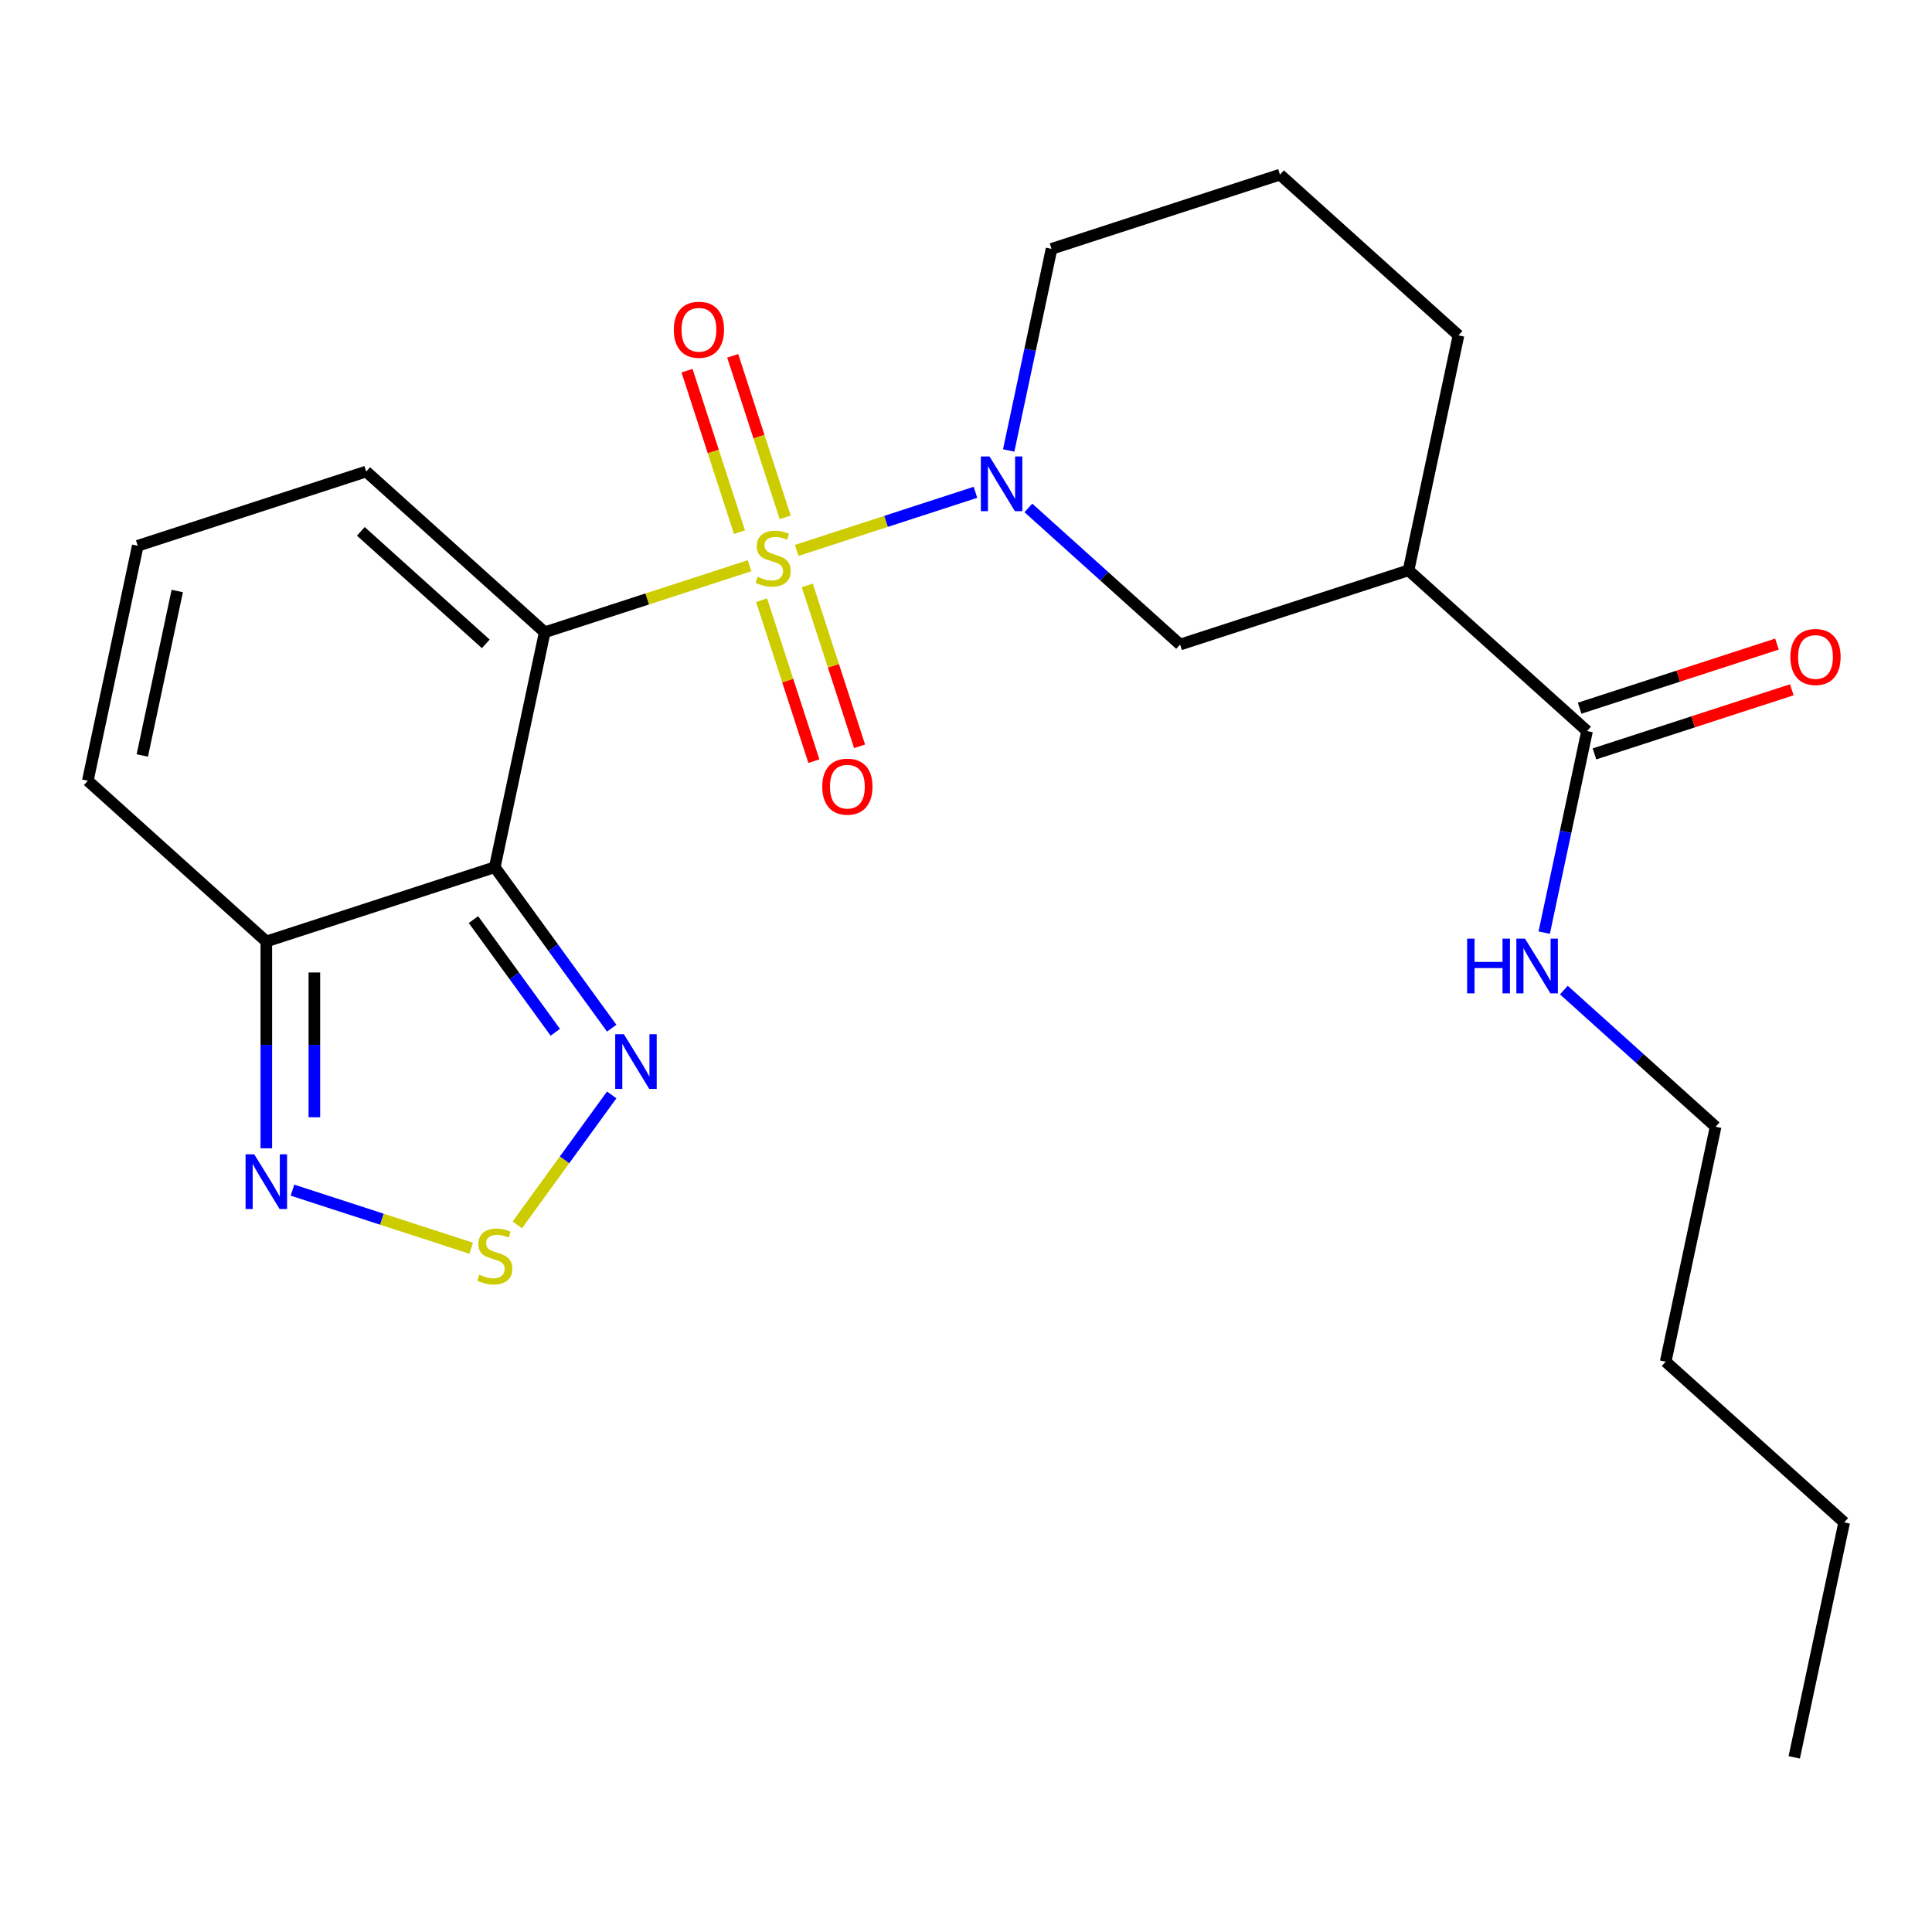 <?xml version='1.0' encoding='iso-8859-1'?>
<svg version='1.1' baseProfile='full'
              xmlns='http://www.w3.org/2000/svg'
                      xmlns:rdkit='http://www.rdkit.org/xml'
                      xmlns:xlink='http://www.w3.org/1999/xlink'
                  xml:space='preserve'
width='1000px' height='1000px' viewBox='0 0 1000 1000'>
<!-- END OF HEADER -->
<rect style='opacity:1.0;fill:#FFFFFF;stroke:none' width='1000' height='1000' x='0' y='0'> </rect>
<path class='bond-0' d='M 387.995,292.805 L 334.968,310.034' style='fill:none;fill-rule:evenodd;stroke:#CCCC00;stroke-width:6px;stroke-linecap:butt;stroke-linejoin:miter;stroke-opacity:1' />
<path class='bond-0' d='M 334.968,310.034 L 281.94,327.264' style='fill:none;fill-rule:evenodd;stroke:#000000;stroke-width:6px;stroke-linecap:butt;stroke-linejoin:miter;stroke-opacity:1' />
<path class='bond-2' d='M 412.372,284.884 L 458.635,269.852' style='fill:none;fill-rule:evenodd;stroke:#CCCC00;stroke-width:6px;stroke-linecap:butt;stroke-linejoin:miter;stroke-opacity:1' />
<path class='bond-2' d='M 458.635,269.852 L 504.898,254.821' style='fill:none;fill-rule:evenodd;stroke:#0000FF;stroke-width:6px;stroke-linecap:butt;stroke-linejoin:miter;stroke-opacity:1' />
<path class='bond-10' d='M 406.41,267.774 L 392.828,225.975' style='fill:none;fill-rule:evenodd;stroke:#CCCC00;stroke-width:6px;stroke-linecap:butt;stroke-linejoin:miter;stroke-opacity:1' />
<path class='bond-10' d='M 392.828,225.975 L 379.247,184.175' style='fill:none;fill-rule:evenodd;stroke:#FF0000;stroke-width:6px;stroke-linecap:butt;stroke-linejoin:miter;stroke-opacity:1' />
<path class='bond-10' d='M 382.761,275.458 L 369.18,233.659' style='fill:none;fill-rule:evenodd;stroke:#CCCC00;stroke-width:6px;stroke-linecap:butt;stroke-linejoin:miter;stroke-opacity:1' />
<path class='bond-10' d='M 369.18,233.659 L 355.598,191.859' style='fill:none;fill-rule:evenodd;stroke:#FF0000;stroke-width:6px;stroke-linecap:butt;stroke-linejoin:miter;stroke-opacity:1' />
<path class='bond-11' d='M 394.204,310.675 L 407.737,352.324' style='fill:none;fill-rule:evenodd;stroke:#CCCC00;stroke-width:6px;stroke-linecap:butt;stroke-linejoin:miter;stroke-opacity:1' />
<path class='bond-11' d='M 407.737,352.324 L 421.269,393.974' style='fill:none;fill-rule:evenodd;stroke:#FF0000;stroke-width:6px;stroke-linecap:butt;stroke-linejoin:miter;stroke-opacity:1' />
<path class='bond-11' d='M 417.852,302.991 L 431.385,344.64' style='fill:none;fill-rule:evenodd;stroke:#CCCC00;stroke-width:6px;stroke-linecap:butt;stroke-linejoin:miter;stroke-opacity:1' />
<path class='bond-11' d='M 431.385,344.64 L 444.918,386.29' style='fill:none;fill-rule:evenodd;stroke:#FF0000;stroke-width:6px;stroke-linecap:butt;stroke-linejoin:miter;stroke-opacity:1' />
<path class='bond-1' d='M 281.94,327.264 L 256.091,448.875' style='fill:none;fill-rule:evenodd;stroke:#000000;stroke-width:6px;stroke-linecap:butt;stroke-linejoin:miter;stroke-opacity:1' />
<path class='bond-12' d='M 281.94,327.264 L 189.547,244.072' style='fill:none;fill-rule:evenodd;stroke:#000000;stroke-width:6px;stroke-linecap:butt;stroke-linejoin:miter;stroke-opacity:1' />
<path class='bond-12' d='M 251.443,333.264 L 186.767,275.03' style='fill:none;fill-rule:evenodd;stroke:#000000;stroke-width:6px;stroke-linecap:butt;stroke-linejoin:miter;stroke-opacity:1' />
<path class='bond-3' d='M 256.091,448.875 L 286.357,490.533' style='fill:none;fill-rule:evenodd;stroke:#000000;stroke-width:6px;stroke-linecap:butt;stroke-linejoin:miter;stroke-opacity:1' />
<path class='bond-3' d='M 286.357,490.533 L 316.623,532.19' style='fill:none;fill-rule:evenodd;stroke:#0000FF;stroke-width:6px;stroke-linecap:butt;stroke-linejoin:miter;stroke-opacity:1' />
<path class='bond-3' d='M 245.054,475.988 L 266.241,505.148' style='fill:none;fill-rule:evenodd;stroke:#000000;stroke-width:6px;stroke-linecap:butt;stroke-linejoin:miter;stroke-opacity:1' />
<path class='bond-3' d='M 266.241,505.148 L 287.427,534.309' style='fill:none;fill-rule:evenodd;stroke:#0000FF;stroke-width:6px;stroke-linecap:butt;stroke-linejoin:miter;stroke-opacity:1' />
<path class='bond-4' d='M 256.091,448.875 L 137.848,487.295' style='fill:none;fill-rule:evenodd;stroke:#000000;stroke-width:6px;stroke-linecap:butt;stroke-linejoin:miter;stroke-opacity:1' />
<path class='bond-8' d='M 532.274,262.894 L 571.547,298.255' style='fill:none;fill-rule:evenodd;stroke:#0000FF;stroke-width:6px;stroke-linecap:butt;stroke-linejoin:miter;stroke-opacity:1' />
<path class='bond-8' d='M 571.547,298.255 L 610.82,333.617' style='fill:none;fill-rule:evenodd;stroke:#000000;stroke-width:6px;stroke-linecap:butt;stroke-linejoin:miter;stroke-opacity:1' />
<path class='bond-17' d='M 522.097,233.157 L 533.186,180.985' style='fill:none;fill-rule:evenodd;stroke:#0000FF;stroke-width:6px;stroke-linecap:butt;stroke-linejoin:miter;stroke-opacity:1' />
<path class='bond-17' d='M 533.186,180.985 L 544.275,128.814' style='fill:none;fill-rule:evenodd;stroke:#000000;stroke-width:6px;stroke-linecap:butt;stroke-linejoin:miter;stroke-opacity:1' />
<path class='bond-5' d='M 316.623,566.727 L 292.184,600.364' style='fill:none;fill-rule:evenodd;stroke:#0000FF;stroke-width:6px;stroke-linecap:butt;stroke-linejoin:miter;stroke-opacity:1' />
<path class='bond-5' d='M 292.184,600.364 L 267.746,634.001' style='fill:none;fill-rule:evenodd;stroke:#CCCC00;stroke-width:6px;stroke-linecap:butt;stroke-linejoin:miter;stroke-opacity:1' />
<path class='bond-6' d='M 137.848,487.295 L 137.848,540.824' style='fill:none;fill-rule:evenodd;stroke:#000000;stroke-width:6px;stroke-linecap:butt;stroke-linejoin:miter;stroke-opacity:1' />
<path class='bond-6' d='M 137.848,540.824 L 137.848,594.354' style='fill:none;fill-rule:evenodd;stroke:#0000FF;stroke-width:6px;stroke-linecap:butt;stroke-linejoin:miter;stroke-opacity:1' />
<path class='bond-6' d='M 162.714,503.353 L 162.714,540.824' style='fill:none;fill-rule:evenodd;stroke:#000000;stroke-width:6px;stroke-linecap:butt;stroke-linejoin:miter;stroke-opacity:1' />
<path class='bond-6' d='M 162.714,540.824 L 162.714,578.295' style='fill:none;fill-rule:evenodd;stroke:#0000FF;stroke-width:6px;stroke-linecap:butt;stroke-linejoin:miter;stroke-opacity:1' />
<path class='bond-25' d='M 137.848,487.295 L 45.455,404.103' style='fill:none;fill-rule:evenodd;stroke:#000000;stroke-width:6px;stroke-linecap:butt;stroke-linejoin:miter;stroke-opacity:1' />
<path class='bond-26' d='M 243.903,646.082 L 197.64,631.05' style='fill:none;fill-rule:evenodd;stroke:#CCCC00;stroke-width:6px;stroke-linecap:butt;stroke-linejoin:miter;stroke-opacity:1' />
<path class='bond-26' d='M 197.64,631.05 L 151.376,616.018' style='fill:none;fill-rule:evenodd;stroke:#0000FF;stroke-width:6px;stroke-linecap:butt;stroke-linejoin:miter;stroke-opacity:1' />
<path class='bond-7' d='M 729.063,295.197 L 610.82,333.617' style='fill:none;fill-rule:evenodd;stroke:#000000;stroke-width:6px;stroke-linecap:butt;stroke-linejoin:miter;stroke-opacity:1' />
<path class='bond-9' d='M 729.063,295.197 L 821.457,378.389' style='fill:none;fill-rule:evenodd;stroke:#000000;stroke-width:6px;stroke-linecap:butt;stroke-linejoin:miter;stroke-opacity:1' />
<path class='bond-24' d='M 729.063,295.197 L 754.912,173.586' style='fill:none;fill-rule:evenodd;stroke:#000000;stroke-width:6px;stroke-linecap:butt;stroke-linejoin:miter;stroke-opacity:1' />
<path class='bond-15' d='M 825.299,390.213 L 876.366,373.62' style='fill:none;fill-rule:evenodd;stroke:#000000;stroke-width:6px;stroke-linecap:butt;stroke-linejoin:miter;stroke-opacity:1' />
<path class='bond-15' d='M 876.366,373.62 L 927.433,357.028' style='fill:none;fill-rule:evenodd;stroke:#FF0000;stroke-width:6px;stroke-linecap:butt;stroke-linejoin:miter;stroke-opacity:1' />
<path class='bond-15' d='M 817.615,366.565 L 868.682,349.972' style='fill:none;fill-rule:evenodd;stroke:#000000;stroke-width:6px;stroke-linecap:butt;stroke-linejoin:miter;stroke-opacity:1' />
<path class='bond-15' d='M 868.682,349.972 L 919.749,333.379' style='fill:none;fill-rule:evenodd;stroke:#FF0000;stroke-width:6px;stroke-linecap:butt;stroke-linejoin:miter;stroke-opacity:1' />
<path class='bond-16' d='M 821.457,378.389 L 810.367,430.56' style='fill:none;fill-rule:evenodd;stroke:#000000;stroke-width:6px;stroke-linecap:butt;stroke-linejoin:miter;stroke-opacity:1' />
<path class='bond-16' d='M 810.367,430.56 L 799.278,482.732' style='fill:none;fill-rule:evenodd;stroke:#0000FF;stroke-width:6px;stroke-linecap:butt;stroke-linejoin:miter;stroke-opacity:1' />
<path class='bond-13' d='M 189.547,244.072 L 71.304,282.492' style='fill:none;fill-rule:evenodd;stroke:#000000;stroke-width:6px;stroke-linecap:butt;stroke-linejoin:miter;stroke-opacity:1' />
<path class='bond-14' d='M 71.304,282.492 L 45.455,404.103' style='fill:none;fill-rule:evenodd;stroke:#000000;stroke-width:6px;stroke-linecap:butt;stroke-linejoin:miter;stroke-opacity:1' />
<path class='bond-14' d='M 91.749,305.903 L 73.654,391.031' style='fill:none;fill-rule:evenodd;stroke:#000000;stroke-width:6px;stroke-linecap:butt;stroke-linejoin:miter;stroke-opacity:1' />
<path class='bond-20' d='M 809.456,512.469 L 848.728,547.83' style='fill:none;fill-rule:evenodd;stroke:#0000FF;stroke-width:6px;stroke-linecap:butt;stroke-linejoin:miter;stroke-opacity:1' />
<path class='bond-20' d='M 848.728,547.83 L 888.001,583.192' style='fill:none;fill-rule:evenodd;stroke:#000000;stroke-width:6px;stroke-linecap:butt;stroke-linejoin:miter;stroke-opacity:1' />
<path class='bond-19' d='M 544.275,128.814 L 662.518,90.394' style='fill:none;fill-rule:evenodd;stroke:#000000;stroke-width:6px;stroke-linecap:butt;stroke-linejoin:miter;stroke-opacity:1' />
<path class='bond-18' d='M 754.912,173.586 L 662.518,90.394' style='fill:none;fill-rule:evenodd;stroke:#000000;stroke-width:6px;stroke-linecap:butt;stroke-linejoin:miter;stroke-opacity:1' />
<path class='bond-21' d='M 888.001,583.192 L 862.152,704.803' style='fill:none;fill-rule:evenodd;stroke:#000000;stroke-width:6px;stroke-linecap:butt;stroke-linejoin:miter;stroke-opacity:1' />
<path class='bond-22' d='M 862.152,704.803 L 954.545,787.994' style='fill:none;fill-rule:evenodd;stroke:#000000;stroke-width:6px;stroke-linecap:butt;stroke-linejoin:miter;stroke-opacity:1' />
<path class='bond-23' d='M 954.545,787.994 L 928.696,909.606' style='fill:none;fill-rule:evenodd;stroke:#000000;stroke-width:6px;stroke-linecap:butt;stroke-linejoin:miter;stroke-opacity:1' />
<path  class='atom-0' d='M 392.183 298.565
Q 392.503 298.685, 393.823 299.245
Q 395.143 299.805, 396.583 300.165
Q 398.063 300.485, 399.503 300.485
Q 402.183 300.485, 403.743 299.205
Q 405.303 297.885, 405.303 295.605
Q 405.303 294.045, 404.503 293.085
Q 403.743 292.125, 402.543 291.605
Q 401.343 291.085, 399.343 290.485
Q 396.823 289.725, 395.303 289.005
Q 393.823 288.285, 392.743 286.765
Q 391.703 285.245, 391.703 282.685
Q 391.703 279.125, 394.103 276.925
Q 396.543 274.725, 401.343 274.725
Q 404.623 274.725, 408.343 276.285
L 407.423 279.365
Q 404.023 277.965, 401.463 277.965
Q 398.703 277.965, 397.183 279.125
Q 395.663 280.245, 395.703 282.205
Q 395.703 283.725, 396.463 284.645
Q 397.263 285.565, 398.383 286.085
Q 399.543 286.605, 401.463 287.205
Q 404.023 288.005, 405.543 288.805
Q 407.063 289.605, 408.143 291.245
Q 409.263 292.845, 409.263 295.605
Q 409.263 299.525, 406.623 301.645
Q 404.023 303.725, 399.663 303.725
Q 397.143 303.725, 395.223 303.165
Q 393.343 302.645, 391.103 301.725
L 392.183 298.565
' fill='#CCCC00'/>
<path  class='atom-3' d='M 512.166 236.265
L 521.446 251.265
Q 522.366 252.745, 523.846 255.425
Q 525.326 258.105, 525.406 258.265
L 525.406 236.265
L 529.166 236.265
L 529.166 264.585
L 525.286 264.585
L 515.326 248.185
Q 514.166 246.265, 512.926 244.065
Q 511.726 241.865, 511.366 241.185
L 511.366 264.585
L 507.686 264.585
L 507.686 236.265
L 512.166 236.265
' fill='#0000FF'/>
<path  class='atom-4' d='M 322.909 535.299
L 332.189 550.299
Q 333.109 551.779, 334.589 554.459
Q 336.069 557.139, 336.149 557.299
L 336.149 535.299
L 339.909 535.299
L 339.909 563.619
L 336.029 563.619
L 326.069 547.219
Q 324.909 545.299, 323.669 543.099
Q 322.469 540.899, 322.109 540.219
L 322.109 563.619
L 318.429 563.619
L 318.429 535.299
L 322.909 535.299
' fill='#0000FF'/>
<path  class='atom-6' d='M 248.091 659.762
Q 248.411 659.882, 249.731 660.442
Q 251.051 661.002, 252.491 661.362
Q 253.971 661.682, 255.411 661.682
Q 258.091 661.682, 259.651 660.402
Q 261.211 659.082, 261.211 656.802
Q 261.211 655.242, 260.411 654.282
Q 259.651 653.322, 258.451 652.802
Q 257.251 652.282, 255.251 651.682
Q 252.731 650.922, 251.211 650.202
Q 249.731 649.482, 248.651 647.962
Q 247.611 646.442, 247.611 643.882
Q 247.611 640.322, 250.011 638.122
Q 252.451 635.922, 257.251 635.922
Q 260.531 635.922, 264.251 637.482
L 263.331 640.562
Q 259.931 639.162, 257.371 639.162
Q 254.611 639.162, 253.091 640.322
Q 251.571 641.442, 251.611 643.402
Q 251.611 644.922, 252.371 645.842
Q 253.171 646.762, 254.291 647.282
Q 255.451 647.802, 257.371 648.402
Q 259.931 649.202, 261.451 650.002
Q 262.971 650.802, 264.051 652.442
Q 265.171 654.042, 265.171 656.802
Q 265.171 660.722, 262.531 662.842
Q 259.931 664.922, 255.571 664.922
Q 253.051 664.922, 251.131 664.362
Q 249.251 663.842, 247.011 662.922
L 248.091 659.762
' fill='#CCCC00'/>
<path  class='atom-7' d='M 131.588 597.462
L 140.868 612.462
Q 141.788 613.942, 143.268 616.622
Q 144.748 619.302, 144.828 619.462
L 144.828 597.462
L 148.588 597.462
L 148.588 625.782
L 144.708 625.782
L 134.748 609.382
Q 133.588 607.462, 132.348 605.262
Q 131.148 603.062, 130.788 602.382
L 130.788 625.782
L 127.108 625.782
L 127.108 597.462
L 131.588 597.462
' fill='#0000FF'/>
<path  class='atom-11' d='M 348.764 170.682
Q 348.764 163.882, 352.124 160.082
Q 355.484 156.282, 361.764 156.282
Q 368.044 156.282, 371.404 160.082
Q 374.764 163.882, 374.764 170.682
Q 374.764 177.562, 371.364 181.482
Q 367.964 185.362, 361.764 185.362
Q 355.524 185.362, 352.124 181.482
Q 348.764 177.602, 348.764 170.682
M 361.764 182.162
Q 366.084 182.162, 368.404 179.282
Q 370.764 176.362, 370.764 170.682
Q 370.764 165.122, 368.404 162.322
Q 366.084 159.482, 361.764 159.482
Q 357.444 159.482, 355.084 162.282
Q 352.764 165.082, 352.764 170.682
Q 352.764 176.402, 355.084 179.282
Q 357.444 182.162, 361.764 182.162
' fill='#FF0000'/>
<path  class='atom-12' d='M 425.603 407.167
Q 425.603 400.367, 428.963 396.567
Q 432.323 392.767, 438.603 392.767
Q 444.883 392.767, 448.243 396.567
Q 451.603 400.367, 451.603 407.167
Q 451.603 414.047, 448.203 417.967
Q 444.803 421.847, 438.603 421.847
Q 432.363 421.847, 428.963 417.967
Q 425.603 414.087, 425.603 407.167
M 438.603 418.647
Q 442.923 418.647, 445.243 415.767
Q 447.603 412.847, 447.603 407.167
Q 447.603 401.607, 445.243 398.807
Q 442.923 395.967, 438.603 395.967
Q 434.283 395.967, 431.923 398.767
Q 429.603 401.567, 429.603 407.167
Q 429.603 412.887, 431.923 415.767
Q 434.283 418.647, 438.603 418.647
' fill='#FF0000'/>
<path  class='atom-16' d='M 926.699 340.049
Q 926.699 333.249, 930.059 329.449
Q 933.419 325.649, 939.699 325.649
Q 945.979 325.649, 949.339 329.449
Q 952.699 333.249, 952.699 340.049
Q 952.699 346.929, 949.299 350.849
Q 945.899 354.729, 939.699 354.729
Q 933.459 354.729, 930.059 350.849
Q 926.699 346.969, 926.699 340.049
M 939.699 351.529
Q 944.019 351.529, 946.339 348.649
Q 948.699 345.729, 948.699 340.049
Q 948.699 334.489, 946.339 331.689
Q 944.019 328.849, 939.699 328.849
Q 935.379 328.849, 933.019 331.649
Q 930.699 334.449, 930.699 340.049
Q 930.699 345.769, 933.019 348.649
Q 935.379 351.529, 939.699 351.529
' fill='#FF0000'/>
<path  class='atom-17' d='M 759.387 485.84
L 763.227 485.84
L 763.227 497.88
L 777.707 497.88
L 777.707 485.84
L 781.547 485.84
L 781.547 514.16
L 777.707 514.16
L 777.707 501.08
L 763.227 501.08
L 763.227 514.16
L 759.387 514.16
L 759.387 485.84
' fill='#0000FF'/>
<path  class='atom-17' d='M 789.347 485.84
L 798.627 500.84
Q 799.547 502.32, 801.027 505
Q 802.507 507.68, 802.587 507.84
L 802.587 485.84
L 806.347 485.84
L 806.347 514.16
L 802.467 514.16
L 792.507 497.76
Q 791.347 495.84, 790.107 493.64
Q 788.907 491.44, 788.547 490.76
L 788.547 514.16
L 784.867 514.16
L 784.867 485.84
L 789.347 485.84
' fill='#0000FF'/>
</svg>
